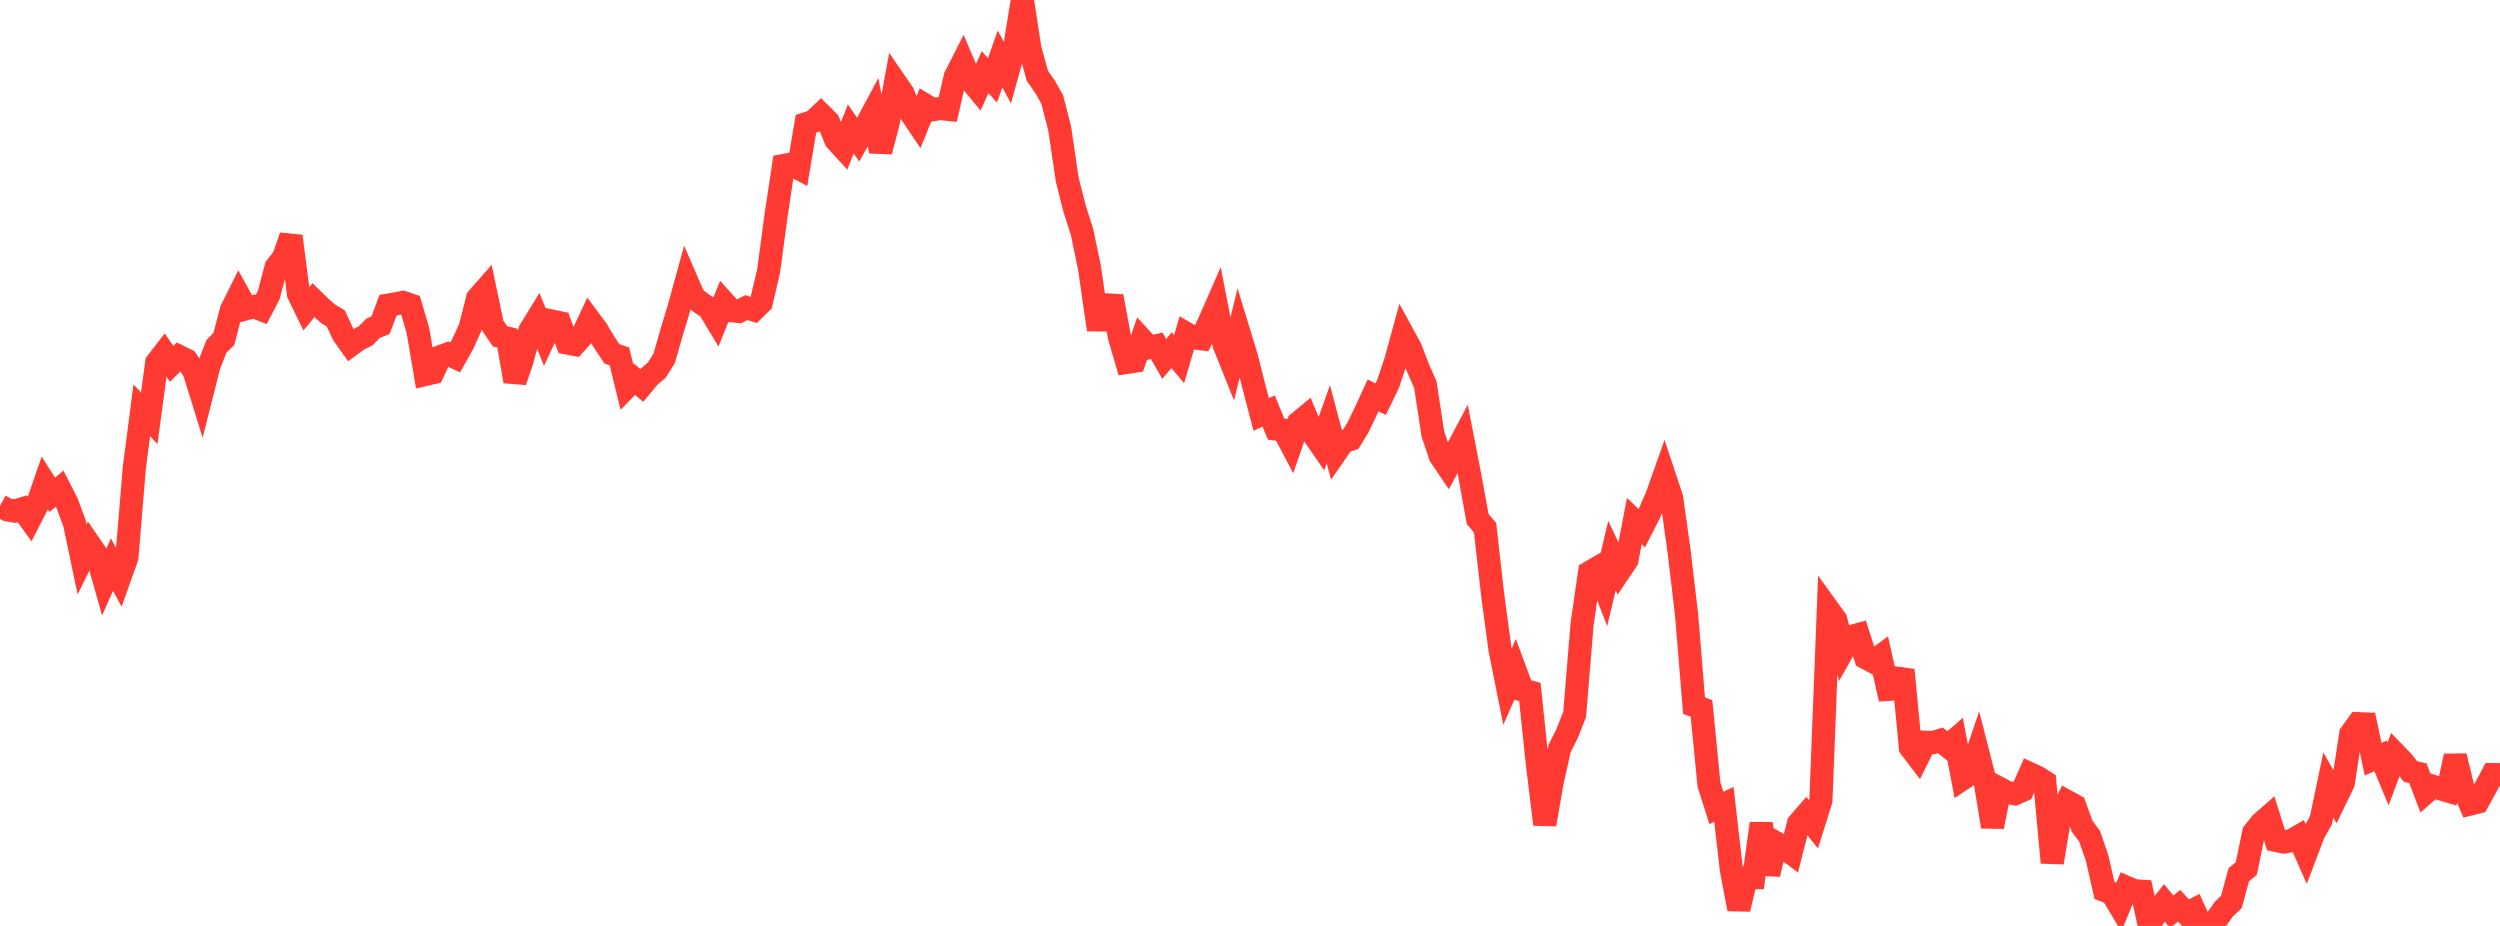 <?xml version="1.0" standalone="no"?>
<!DOCTYPE svg PUBLIC "-//W3C//DTD SVG 1.1//EN" "http://www.w3.org/Graphics/SVG/1.1/DTD/svg11.dtd">

<svg width="135" height="50" viewBox="0 0 135 50" preserveAspectRatio="none" 
  xmlns="http://www.w3.org/2000/svg"
  xmlns:xlink="http://www.w3.org/1999/xlink">


<polyline points="0.0, 27.313 0.403, 27.535 0.806, 27.598 1.209, 27.474 1.612, 28.036 2.015, 27.251 2.418, 26.085 2.821, 26.719 3.224, 26.39 3.627, 27.18 4.03, 28.279 4.433, 30.206 4.836, 29.395 5.239, 29.981 5.642, 31.4 6.045, 30.489 6.448, 31.232 6.851, 30.104 7.254, 25.262 7.657, 22.158 8.06, 22.59 8.463, 19.582 8.866, 19.061 9.269, 19.647 9.672, 19.249 10.075, 19.448 10.478, 20.038 10.881, 21.335 11.284, 19.742 11.687, 18.705 12.09, 18.301 12.493, 16.75 12.896, 15.941 13.299, 16.668 13.701, 16.558 14.104, 16.715 14.507, 15.944 14.91, 14.431 15.313, 13.909 15.716, 12.759 16.119, 15.875 16.522, 16.7 16.925, 16.213 17.328, 16.605 17.731, 16.956 18.134, 17.197 18.537, 18.065 18.94, 18.63 19.343, 18.334 19.746, 18.134 20.149, 17.725 20.552, 17.557 20.955, 16.477 21.358, 16.411 21.761, 16.332 22.164, 16.469 22.567, 17.843 22.97, 20.219 23.373, 20.123 23.776, 19.264 24.179, 19.115 24.582, 19.301 24.985, 18.58 25.388, 17.694 25.791, 16.11 26.194, 15.652 26.597, 17.567 27.0, 18.159 27.403, 18.26 27.806, 20.593 28.209, 19.408 28.612, 17.857 29.015, 17.2 29.418, 18.198 29.821, 17.343 30.224, 17.429 30.627, 18.521 31.03, 18.597 31.433, 18.147 31.836, 17.285 32.239, 17.829 32.642, 18.504 33.045, 19.111 33.448, 19.247 33.851, 20.887 34.254, 20.474 34.657, 20.815 35.06, 20.332 35.463, 19.993 35.866, 19.353 36.269, 17.94 36.672, 16.606 37.075, 15.143 37.478, 16.072 37.881, 16.379 38.284, 16.649 38.687, 17.318 39.09, 16.326 39.493, 16.774 39.896, 16.819 40.299, 16.611 40.701, 16.736 41.104, 16.342 41.507, 14.624 41.91, 11.622 42.313, 8.939 42.716, 8.864 43.119, 9.082 43.522, 6.683 43.925, 6.553 44.328, 6.171 44.731, 6.574 45.134, 7.558 45.537, 7.998 45.94, 6.961 46.343, 7.543 46.746, 6.821 47.149, 6.067 47.552, 8.176 47.955, 6.652 48.358, 4.455 48.761, 5.041 49.164, 6.08 49.567, 6.676 49.97, 5.682 50.373, 5.925 50.776, 5.861 51.179, 5.904 51.582, 4.153 51.985, 3.36 52.388, 4.308 52.791, 4.798 53.194, 3.894 53.597, 4.339 54.0, 3.185 54.403, 3.926 54.806, 2.473 55.209, 0.0 55.612, 2.609 56.015, 4.091 56.418, 4.664 56.821, 5.375 57.224, 6.944 57.627, 9.681 58.03, 11.274 58.433, 12.542 58.836, 14.479 59.239, 17.274 59.642, 17.278 60.045, 16.004 60.448, 18.189 60.851, 19.568 61.254, 19.506 61.657, 18.331 62.06, 18.767 62.463, 18.672 62.866, 19.378 63.269, 18.912 63.672, 19.395 64.075, 18.017 64.478, 18.248 64.881, 18.295 65.284, 17.426 65.687, 16.507 66.09, 18.579 66.493, 19.583 66.896, 17.931 67.299, 19.25 67.701, 20.838 68.104, 22.379 68.507, 22.191 68.91, 23.172 69.313, 23.227 69.716, 23.99 70.119, 22.828 70.522, 22.496 70.925, 23.457 71.328, 24.04 71.731, 22.91 72.134, 24.434 72.537, 23.851 72.94, 23.724 73.343, 23.058 73.746, 22.22 74.149, 21.346 74.552, 21.557 74.955, 20.734 75.358, 19.532 75.761, 18.065 76.164, 18.803 76.567, 19.856 76.97, 20.777 77.373, 23.427 77.776, 24.622 78.179, 25.217 78.582, 24.476 78.985, 23.713 79.388, 25.783 79.791, 28.02 80.194, 28.5 80.597, 32.063 81.0, 35.061 81.403, 37.081 81.806, 36.168 82.209, 37.258 82.612, 37.365 83.015, 41.205 83.418, 44.516 83.821, 42.204 84.224, 40.41 84.627, 39.603 85.03, 38.586 85.433, 33.699 85.836, 30.913 86.239, 30.678 86.642, 31.713 87.045, 30.001 87.448, 30.847 87.851, 30.246 88.254, 28.134 88.657, 28.523 89.06, 27.739 89.463, 26.816 89.866, 25.68 90.269, 26.894 90.672, 29.777 91.075, 33.193 91.478, 38.104 91.881, 38.258 92.284, 42.366 92.687, 43.629 93.09, 43.436 93.493, 46.957 93.896, 49.089 94.299, 47.405 94.701, 47.398 95.104, 44.474 95.507, 47.203 95.91, 45.518 96.313, 45.753 96.716, 46.055 97.119, 44.469 97.522, 44.006 97.925, 44.51 98.328, 43.223 98.731, 32.922 99.134, 33.481 99.537, 35.097 99.94, 34.382 100.343, 34.27 100.746, 35.516 101.149, 35.729 101.552, 35.433 101.955, 37.228 102.358, 37.202 102.761, 36.183 103.164, 40.367 103.567, 40.894 103.97, 40.082 104.373, 40.101 104.776, 39.98 105.179, 40.297 105.582, 39.947 105.985, 42.058 106.388, 41.792 106.791, 40.607 107.194, 42.184 107.597, 44.642 108.0, 42.587 108.403, 42.799 108.806, 42.862 109.209, 42.683 109.612, 41.781 110.015, 41.967 110.418, 42.222 110.821, 46.58 111.224, 44.132 111.627, 43.283 112.03, 43.504 112.433, 44.614 112.836, 45.156 113.239, 46.311 113.642, 48.082 114.045, 48.239 114.448, 48.911 114.851, 47.927 115.254, 48.101 115.657, 48.127 116.06, 49.949 116.463, 49.258 116.866, 48.743 117.269, 49.24 117.672, 48.91 118.075, 49.344 118.478, 49.13 118.881, 50.0 119.284, 49.966 119.687, 49.659 120.09, 49.092 120.493, 48.707 120.896, 47.235 121.299, 46.902 121.701, 44.96 122.104, 44.455 122.507, 44.103 122.91, 45.383 123.313, 45.468 123.716, 45.403 124.119, 45.172 124.522, 46.085 124.925, 45.025 125.328, 44.303 125.731, 42.39 126.134, 43.111 126.537, 42.281 126.94, 39.637 127.343, 39.078 127.746, 39.095 128.149, 40.996 128.552, 40.82 128.955, 41.791 129.358, 40.725 129.761, 41.141 130.164, 41.66 130.567, 41.756 130.97, 42.814 131.373, 42.463 131.776, 42.591 132.179, 42.71 132.582, 40.826 132.985, 42.485 133.388, 43.416 133.791, 43.316 134.194, 42.585 134.597, 41.829 135.0, 41.832" fill="none" stroke="#ff3a33" stroke-width="1.25"/>

</svg>